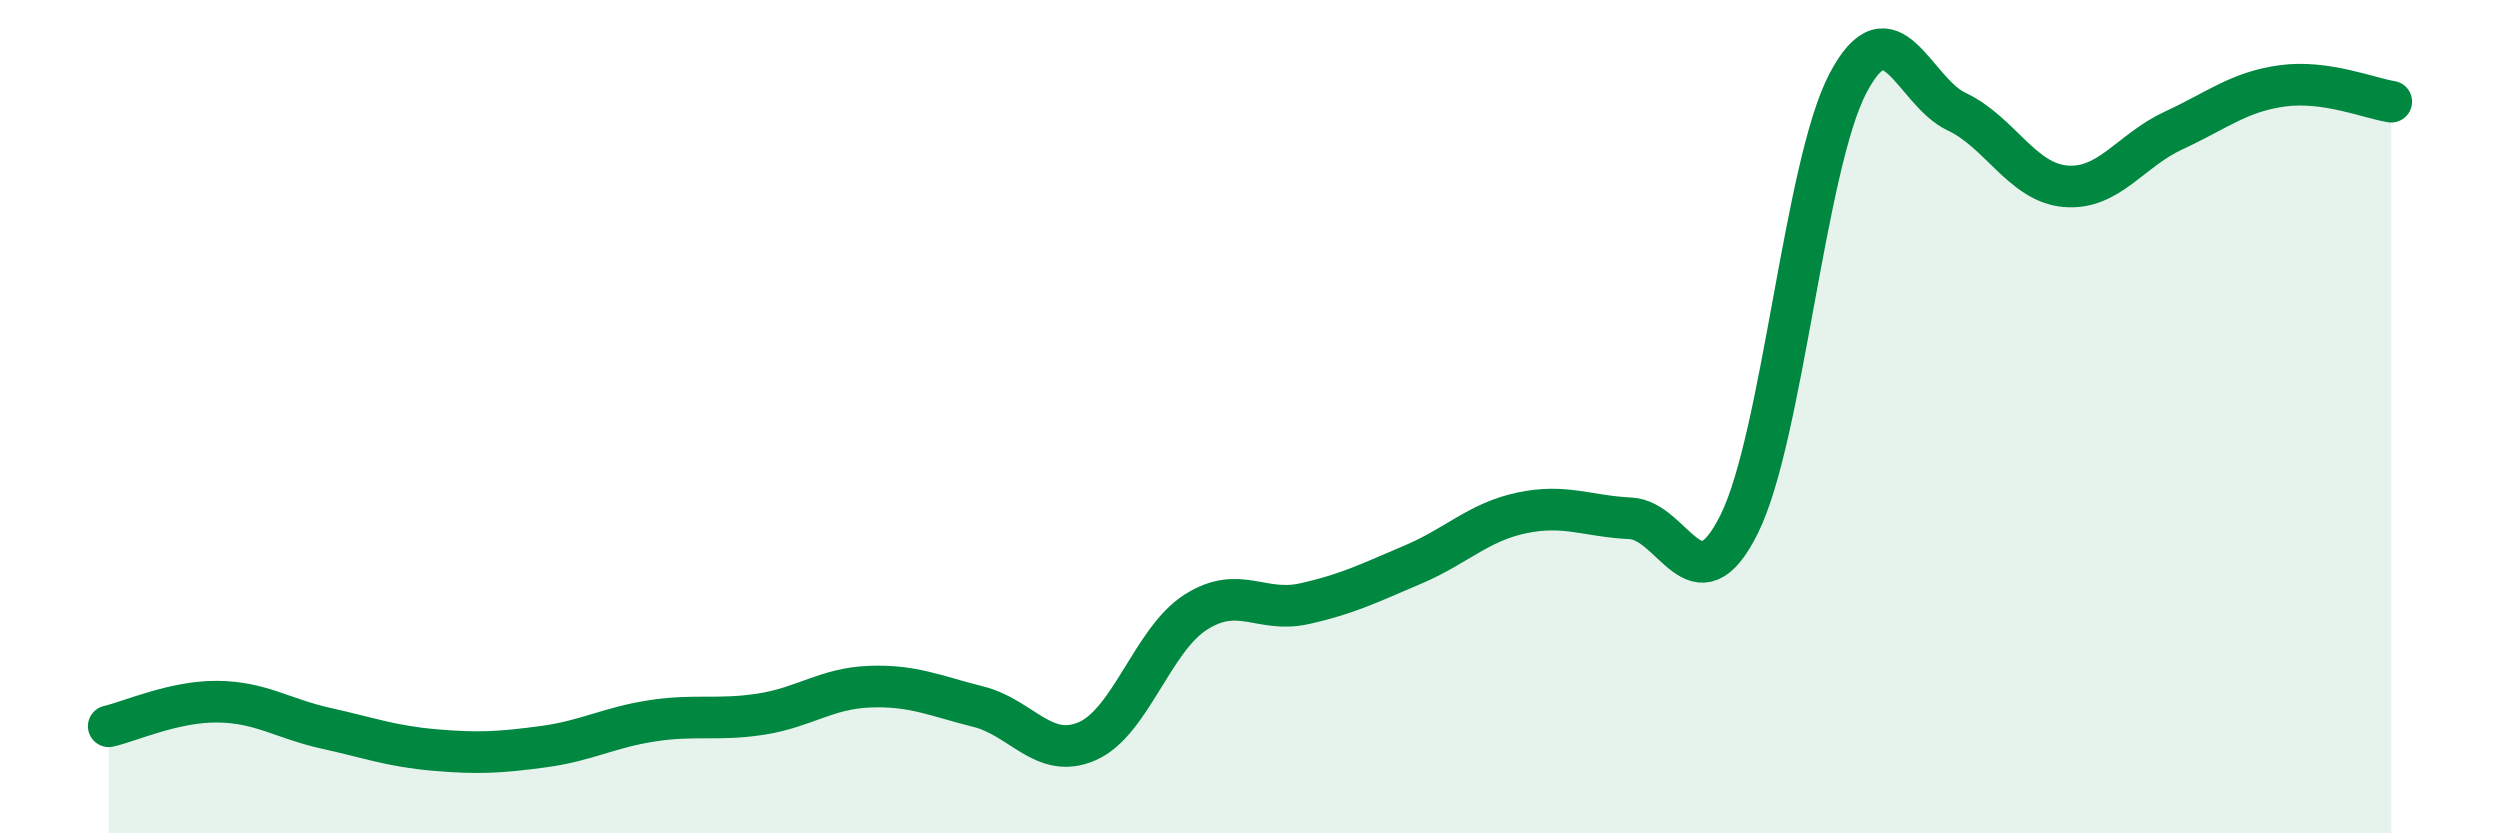 
    <svg width="60" height="20" viewBox="0 0 60 20" xmlns="http://www.w3.org/2000/svg">
      <path
        d="M 2.61,17.43 C 3.13,17.31 4.18,16.83 5.22,16.84 C 6.26,16.85 6.79,17.25 7.83,17.48 C 8.87,17.71 9.39,17.91 10.43,18 C 11.47,18.09 12,18.06 13.04,17.92 C 14.08,17.78 14.61,17.46 15.65,17.3 C 16.69,17.14 17.22,17.3 18.26,17.14 C 19.3,16.98 19.83,16.52 20.87,16.48 C 21.91,16.44 22.44,16.7 23.48,16.96 C 24.52,17.22 25.05,18.24 26.09,17.79 C 27.13,17.34 27.66,15.35 28.7,14.69 C 29.74,14.03 30.26,14.72 31.3,14.49 C 32.34,14.26 32.87,13.99 33.91,13.55 C 34.95,13.11 35.48,12.53 36.52,12.31 C 37.56,12.09 38.09,12.39 39.13,12.44 C 40.17,12.49 40.7,14.67 41.74,12.58 C 42.78,10.49 43.31,3.98 44.35,2 C 45.39,0.02 45.92,2.19 46.96,2.68 C 48,3.17 48.53,4.38 49.57,4.47 C 50.61,4.56 51.13,3.61 52.17,3.13 C 53.21,2.65 53.74,2.2 54.78,2.06 C 55.82,1.92 56.87,2.36 57.39,2.44L57.39 20L2.61 20Z"
        fill="#008740"
        opacity="0.1"
        stroke-linecap="round"
        stroke-linejoin="round"
      />
      <path
        d="M 2.61,17.43 C 3.13,17.31 4.18,16.83 5.22,16.84 C 6.26,16.85 6.79,17.25 7.83,17.48 C 8.87,17.71 9.39,17.91 10.43,18 C 11.47,18.09 12,18.06 13.04,17.92 C 14.08,17.78 14.61,17.46 15.65,17.3 C 16.69,17.14 17.22,17.3 18.26,17.14 C 19.3,16.98 19.83,16.52 20.87,16.48 C 21.91,16.44 22.44,16.7 23.48,16.96 C 24.52,17.22 25.05,18.24 26.09,17.79 C 27.13,17.34 27.66,15.35 28.7,14.69 C 29.74,14.03 30.26,14.72 31.3,14.49 C 32.34,14.26 32.87,13.99 33.91,13.55 C 34.95,13.11 35.48,12.53 36.52,12.31 C 37.56,12.09 38.09,12.39 39.13,12.44 C 40.17,12.49 40.7,14.67 41.74,12.58 C 42.78,10.49 43.31,3.98 44.35,2 C 45.39,0.02 45.92,2.19 46.96,2.68 C 48,3.17 48.53,4.38 49.57,4.47 C 50.61,4.56 51.13,3.61 52.17,3.13 C 53.21,2.65 53.74,2.2 54.78,2.06 C 55.82,1.92 56.87,2.36 57.39,2.44"
        stroke="#008740"
        stroke-width="1"
        fill="none"
        stroke-linecap="round"
        stroke-linejoin="round"
      />
    </svg>
  